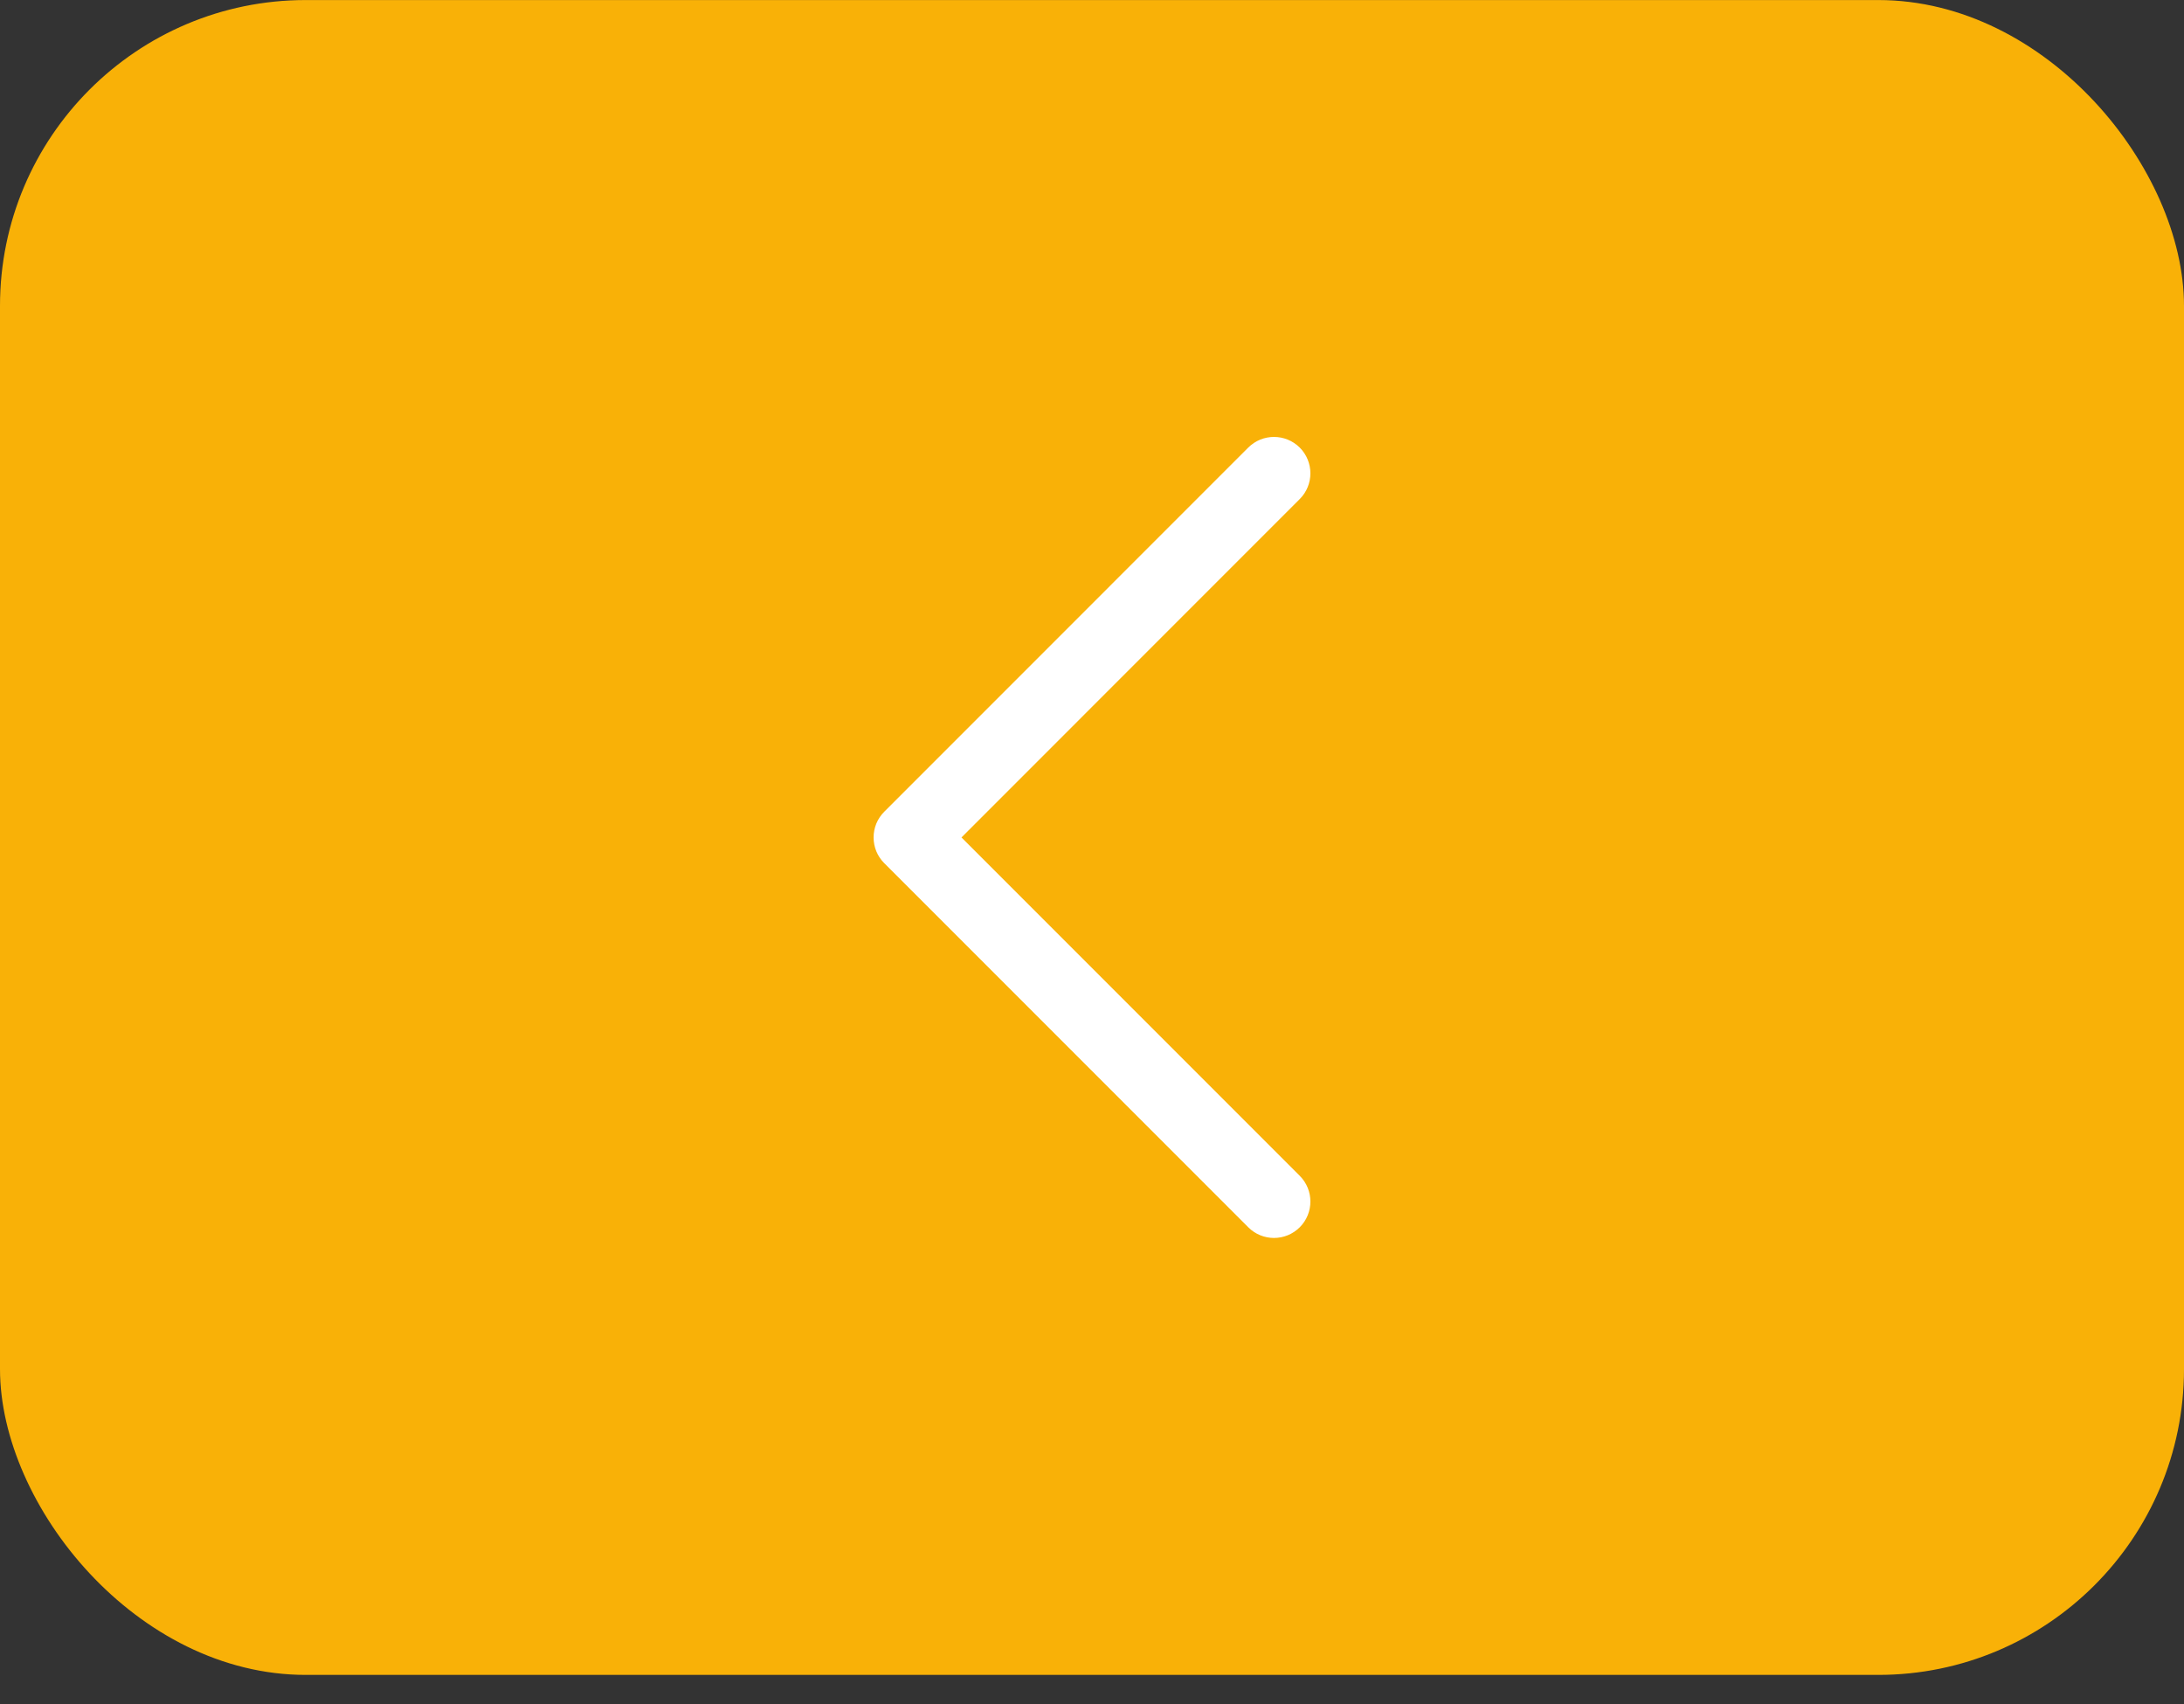 <?xml version="1.0" encoding="UTF-8"?> <svg xmlns="http://www.w3.org/2000/svg" width="50" height="39" viewBox="0 0 50 39" fill="none"><rect x="0" y="0" width="50" height="39" fill="#333333" stroke="none"/> <rect x="50" y="38.334" width="50" height="38.333" rx="7" transform="rotate(-180 50 38.334)" fill="#F9B107"></rect> <path d="M20 19.167C20 19.057 20.021 18.949 20.063 18.848C20.105 18.747 20.167 18.655 20.244 18.578L28.577 10.244C28.903 9.919 29.43 9.919 29.756 10.244C30.081 10.57 30.081 11.097 29.756 11.422L22.012 19.167L29.756 26.911C30.081 27.236 30.081 27.764 29.756 28.089C29.43 28.415 28.903 28.415 28.577 28.089L20.244 19.756C20.167 19.679 20.105 19.587 20.063 19.486C20.021 19.384 20 19.276 20 19.167Z" fill="white"></path> </svg> 